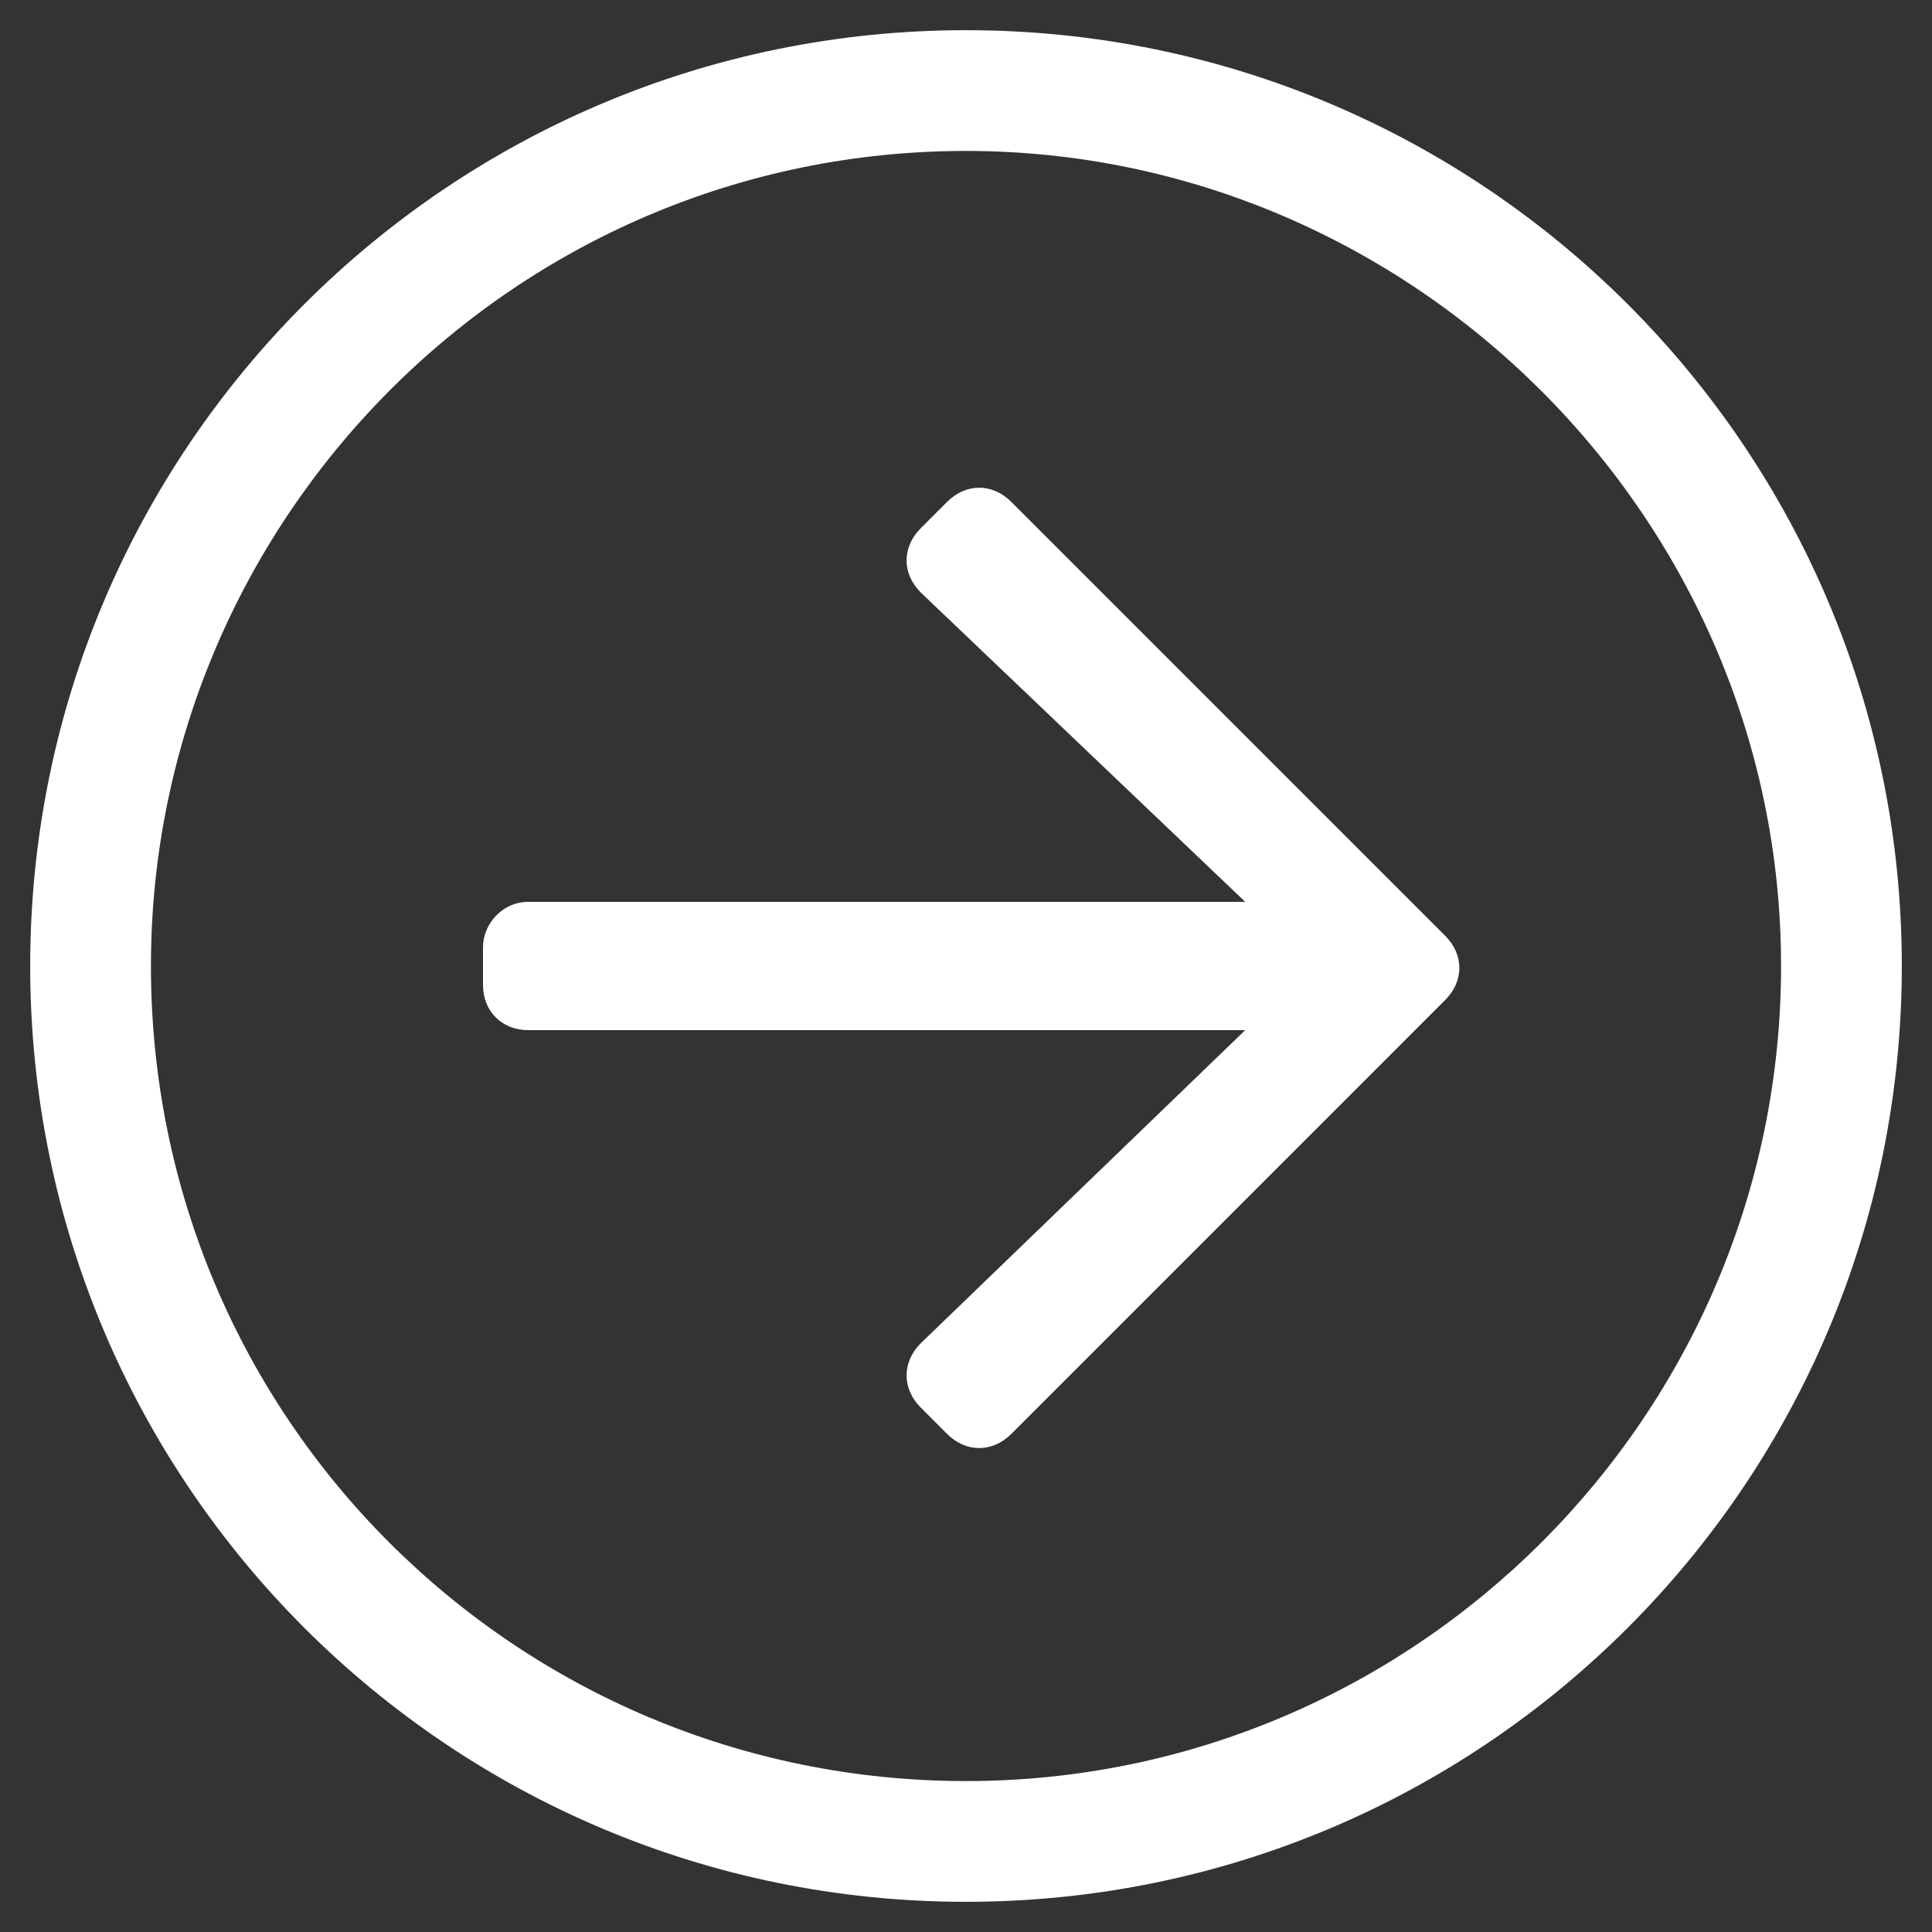 <svg width="40" height="40" viewBox="0 0 40 40" fill="none" xmlns="http://www.w3.org/2000/svg">
<rect x="0" y="0" width="40" height="40" fill="#333333" stroke="none"/>
<path d="M0.625 20C0.625 30.703 9.297 39.375 20 39.375C30.703 39.375 39.375 30.703 39.375 20C39.375 9.297 30.703 0.625 20 0.625C9.297 0.625 0.625 9.297 0.625 20ZM20 3.125C29.219 3.125 36.875 10.703 36.875 20C36.875 29.297 29.297 36.875 20 36.875C10.703 36.875 3.125 29.375 3.125 20C3.125 10.781 10.625 3.125 20 3.125ZM20.938 10.391C20.547 10 20 10 19.609 10.391L19.062 10.938C18.672 11.328 18.672 11.875 19.062 12.266L25.781 18.672H10.938C10.391 18.672 10 19.141 10 19.609V20.391C10 20.938 10.391 21.328 10.938 21.328H25.781L19.062 27.812C18.672 28.203 18.672 28.75 19.062 29.141L19.609 29.688C20 30.078 20.547 30.078 20.938 29.688L29.922 20.703C30.312 20.312 30.312 19.766 29.922 19.375L20.938 10.391Z" fill="#FFFFFF"/>
</svg>
